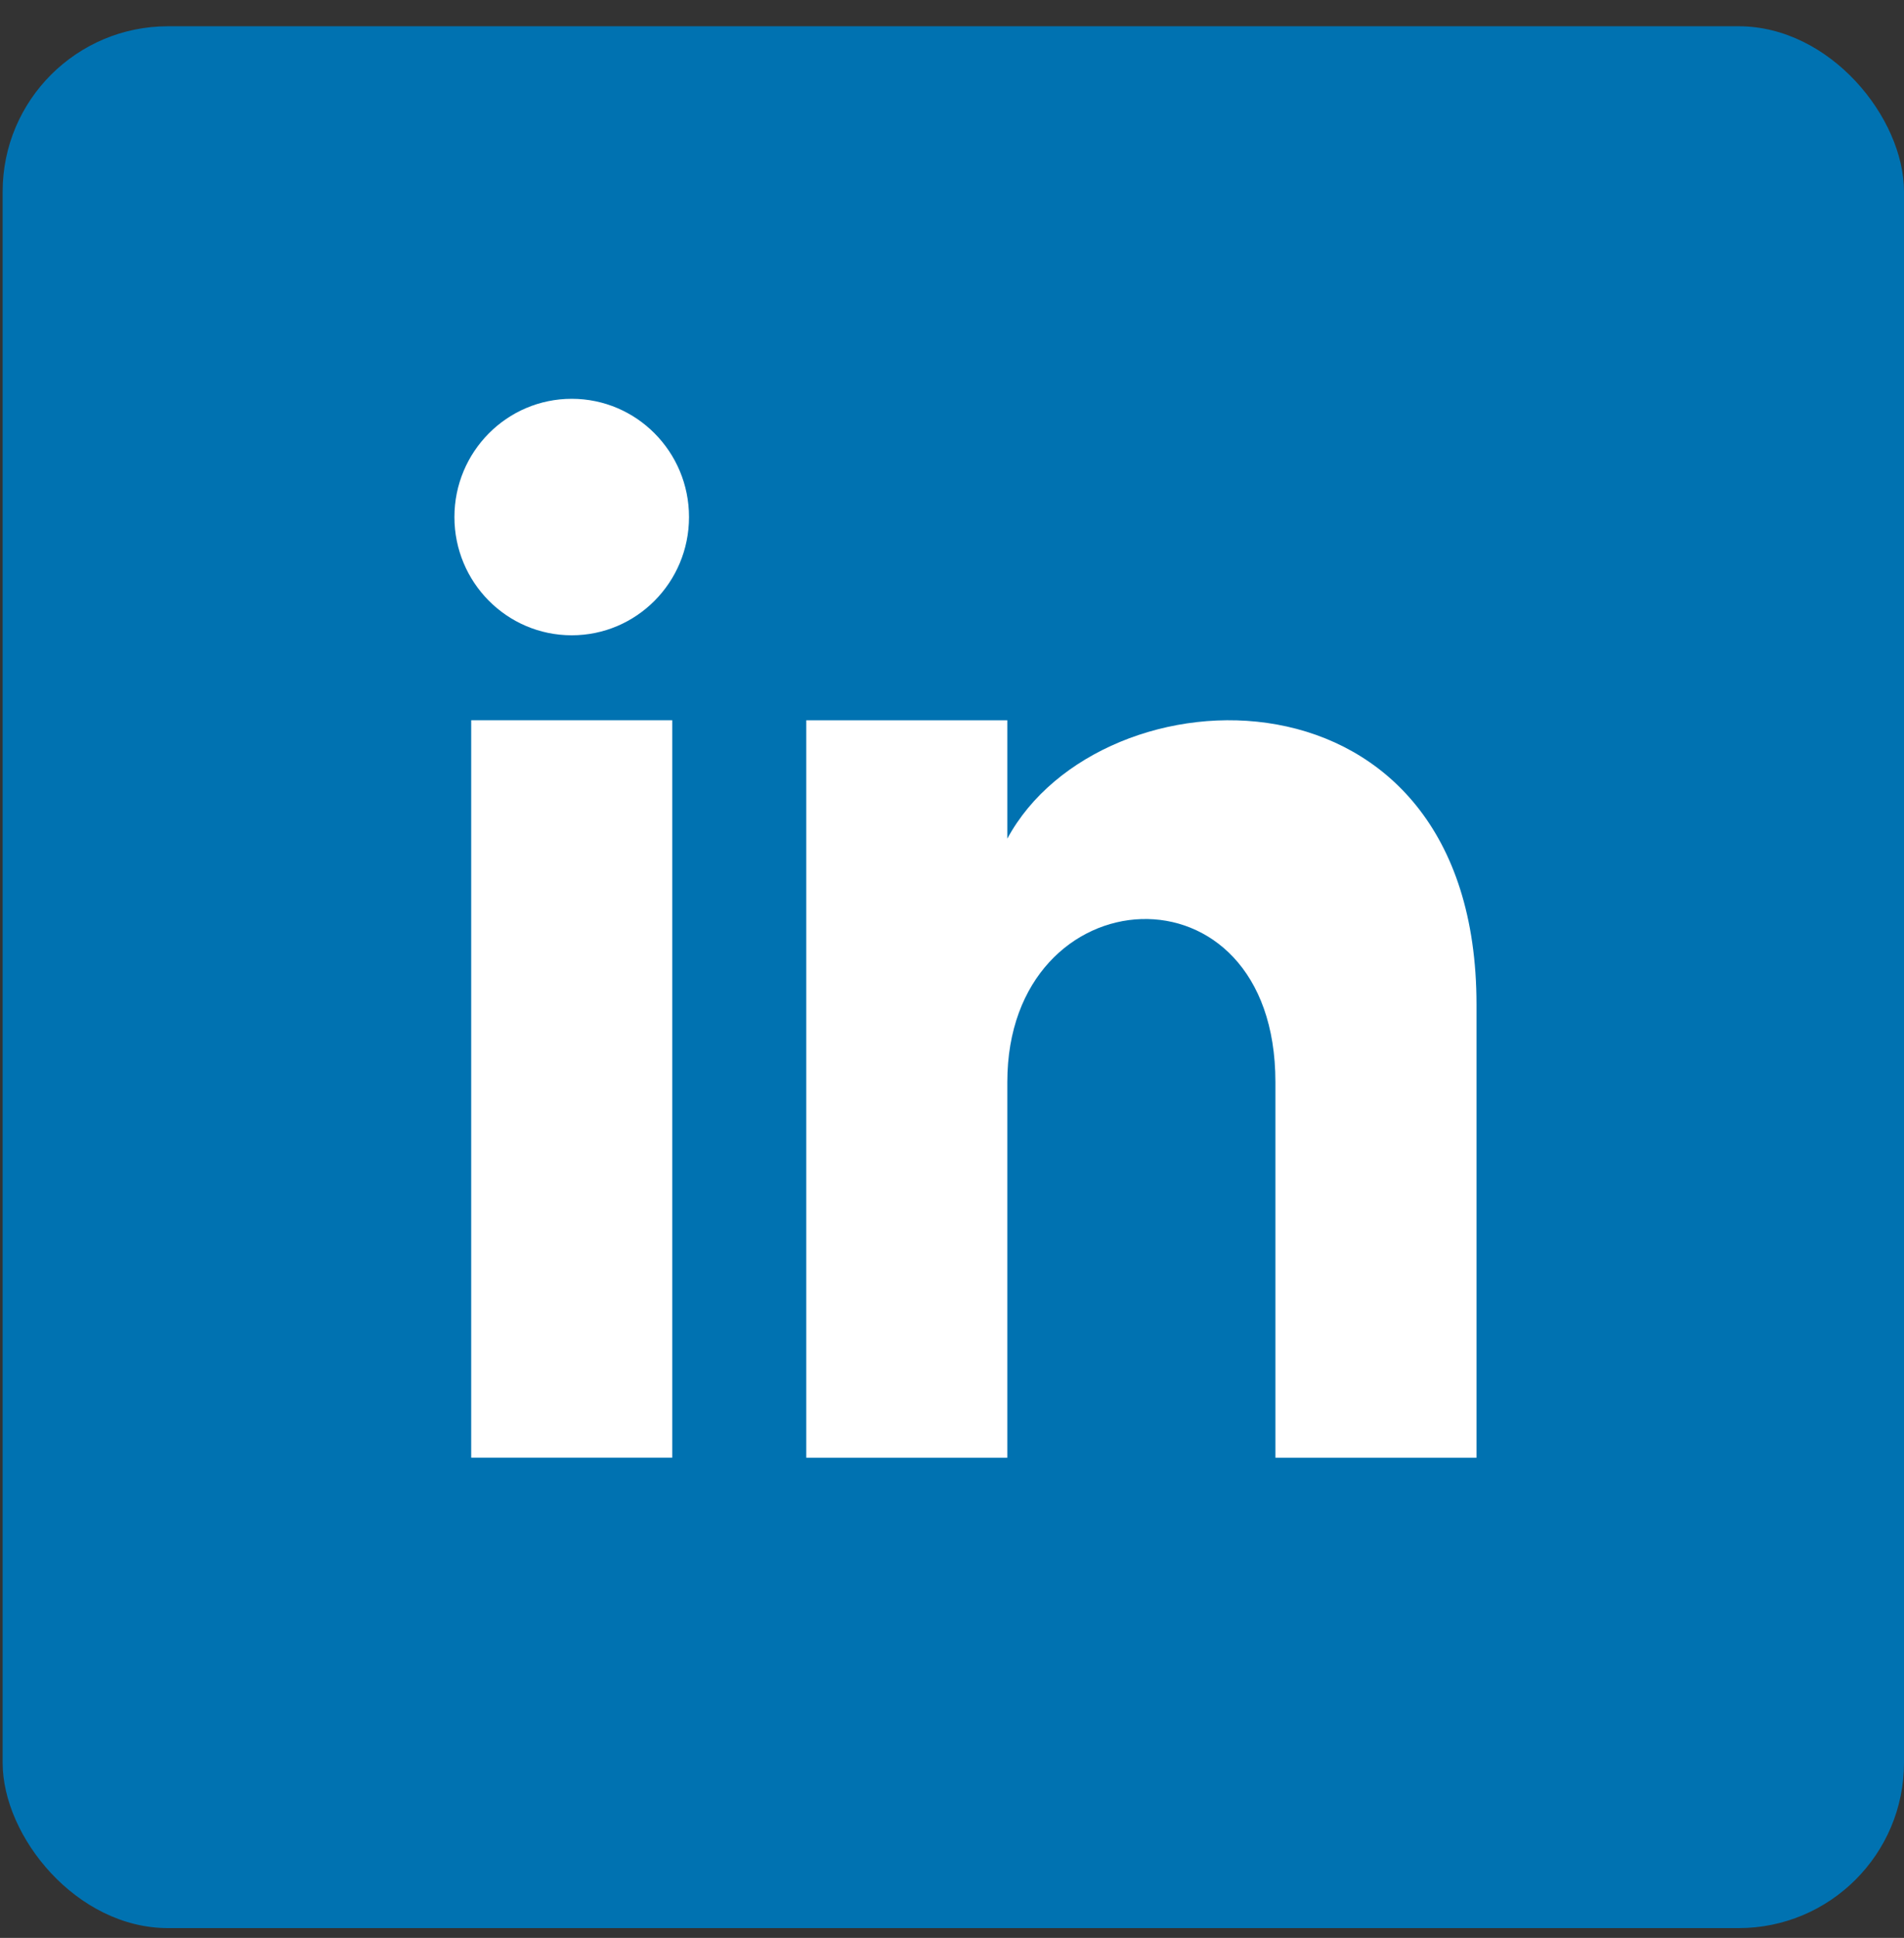 <svg width="57" height="58" viewBox="0 0 57 58" fill="none" xmlns="http://www.w3.org/2000/svg">
<rect x="0" y="0" width="57" height="58" fill="#333333" stroke="none"/>
<rect x="0.079" y="0.786" width="56.921" height="56.921" rx="4.95" fill="#0072B1"/>
<path d="M20.125 21.557H14.106V43.627H20.125V21.557Z" fill="white"/>
<path d="M30.156 32.384C30.156 26.138 38.182 25.626 38.182 32.384V43.628H44.202V30.067C44.202 19.527 32.957 19.91 30.156 25.1V21.558L24.137 21.558V43.628H30.156V32.384Z" fill="white"/>
<path d="M17.116 19.014C19.055 19.014 20.627 17.43 20.627 15.475C20.627 13.521 19.055 11.936 17.116 11.936C15.176 11.936 13.604 13.521 13.604 15.475C13.604 17.43 15.176 19.014 17.116 19.014Z" fill="white"/>
</svg>
